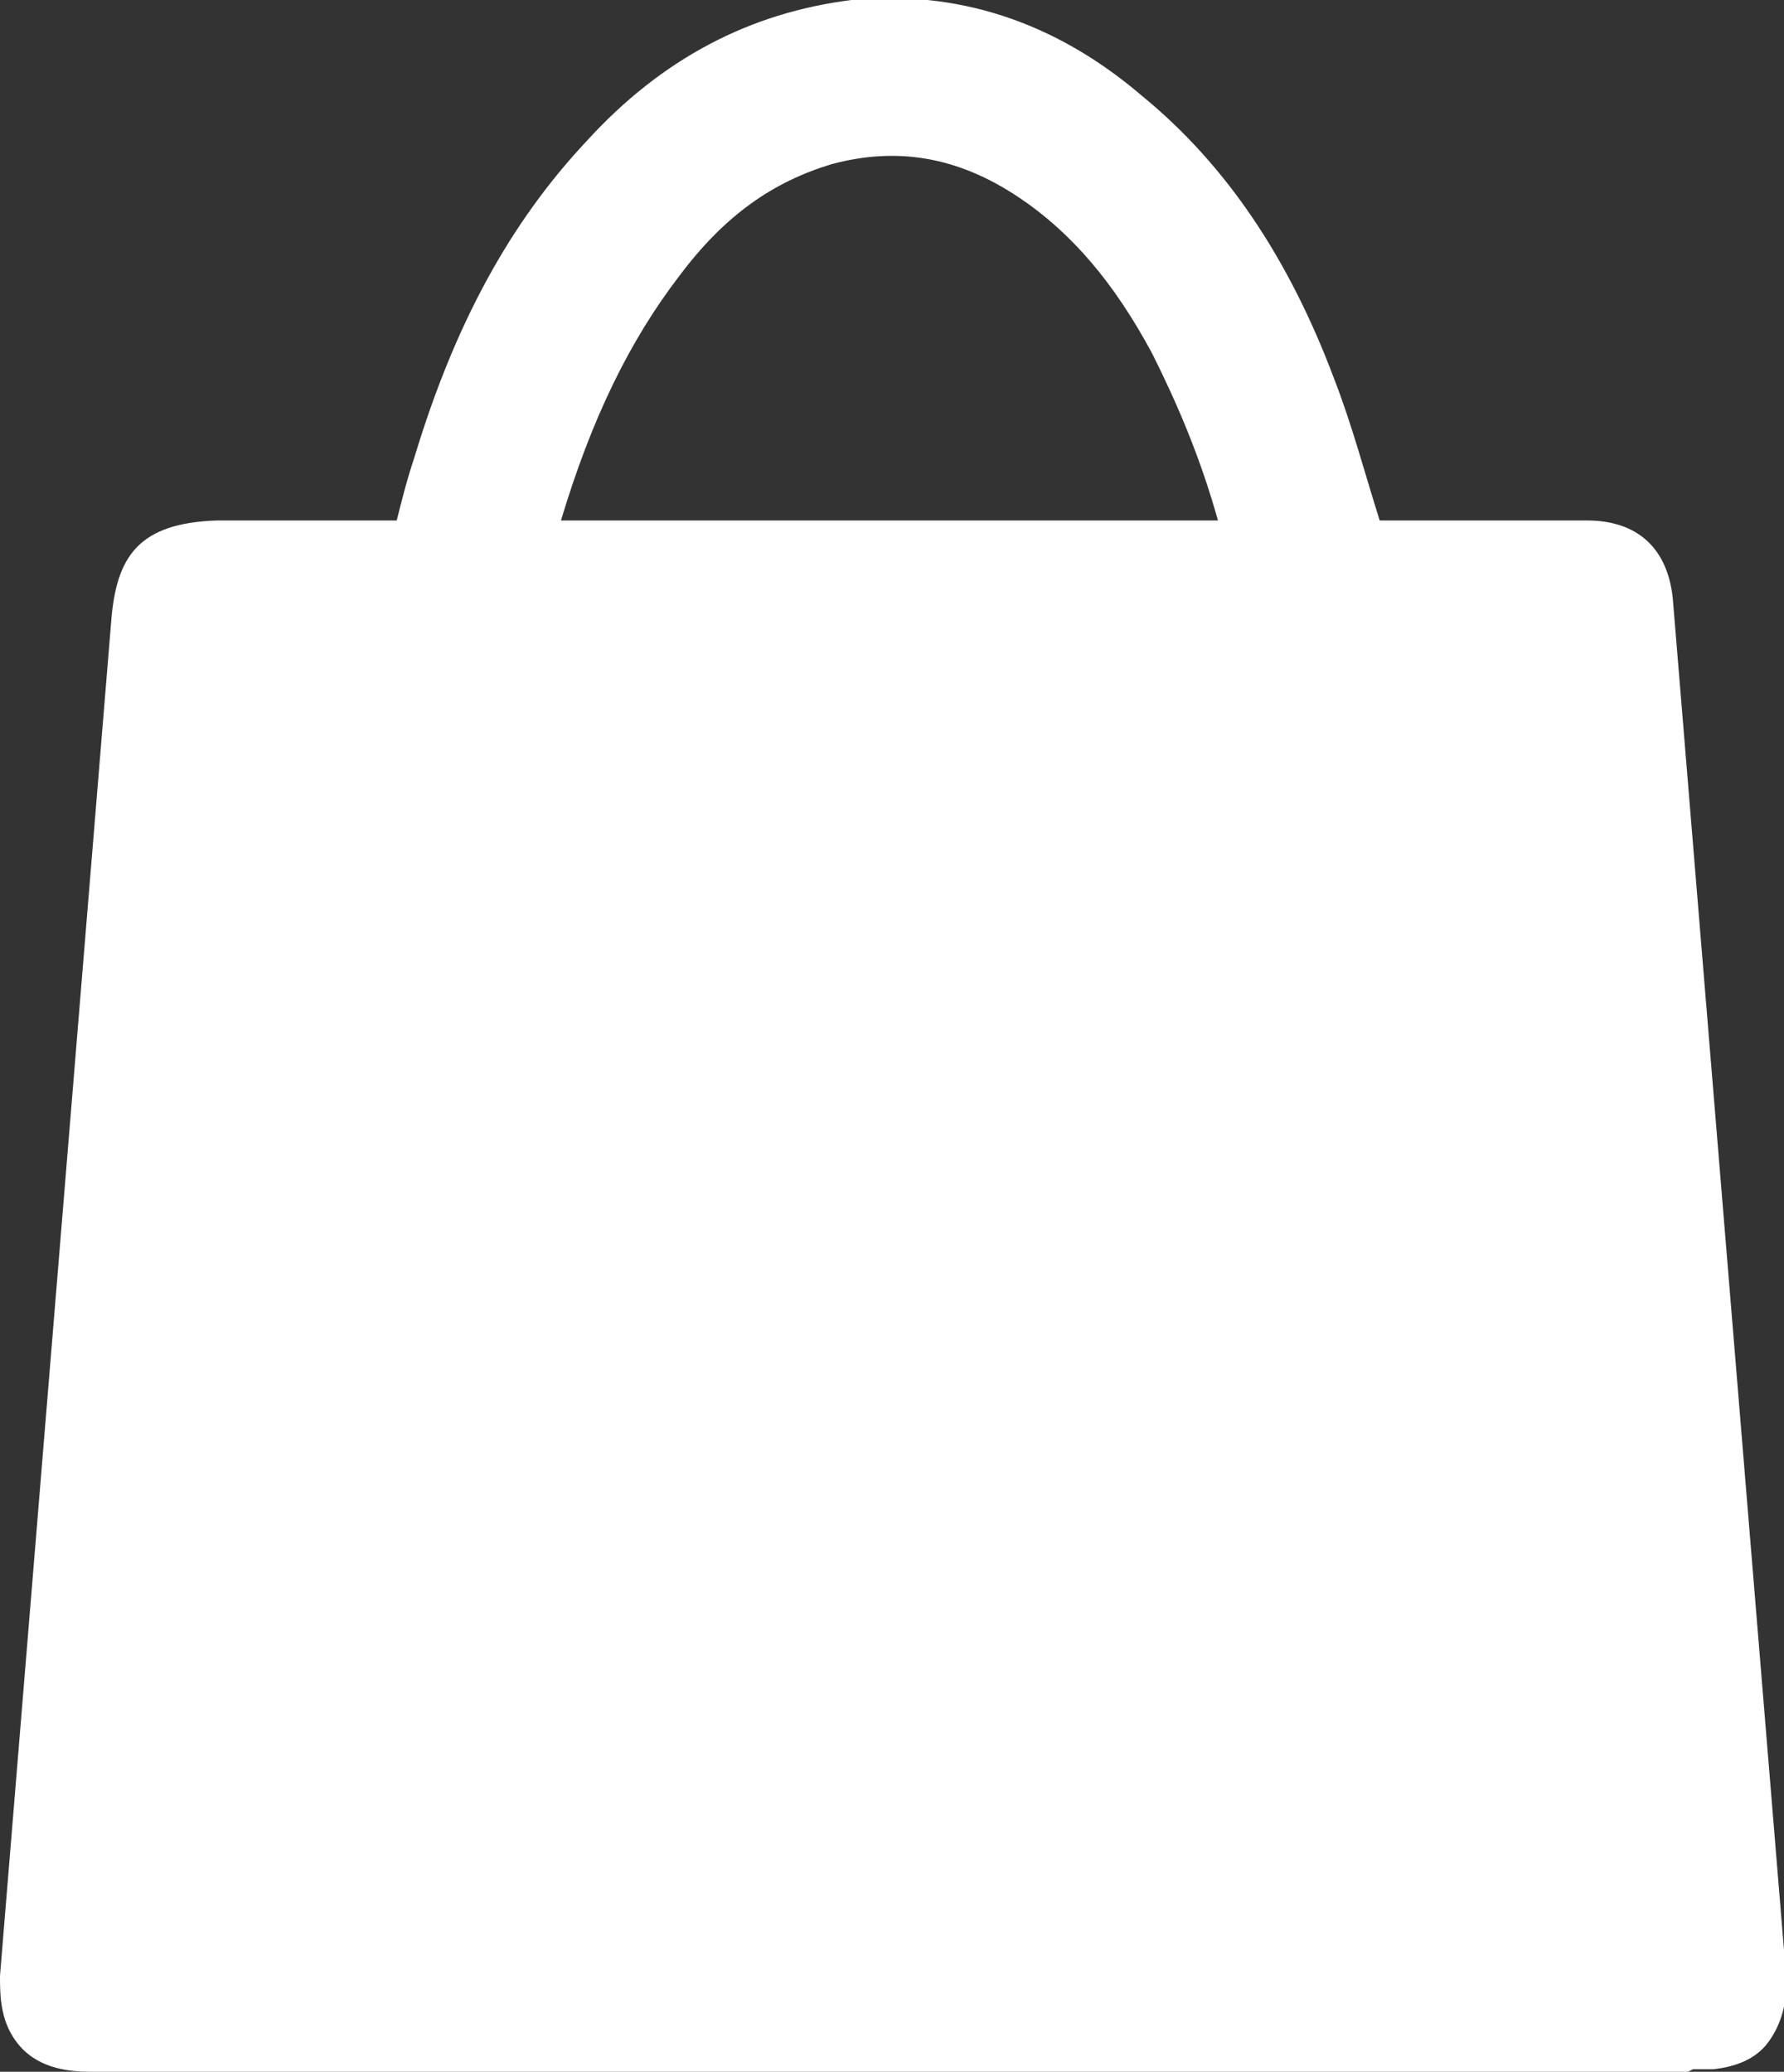 <?xml version="1.0" encoding="UTF-8"?><svg id="Layer_2" xmlns="http://www.w3.org/2000/svg" viewBox="0 0 7.06 8.2"><rect x="0" y="0" width="7.06" height="8.2" fill="#333333" stroke="none"/><defs><style>.cls-1{fill:#fff;}</style></defs><g id="Shopping_Icon"><path class="cls-1" d="M6.81,7.08c-.04-.43-.07-.85-.11-1.28-.04-.5-.08-1-.12-1.5-.05-.64-.11-1.27-.16-1.91,0-.11-.05-.14-.15-.14-.3,0-.6,0-.89,0-.05,0-.07,0-.08-.06-.06-.21-.11-.42-.19-.62-.15-.4-.37-.76-.7-1.04-.29-.24-.63-.38-1.02-.34-.38.04-.68.23-.94.5-.31.34-.5.74-.64,1.18-.04.12-.07.25-.1.38h-.06c-.26,0-.53,0-.79,0-.21,0-.22.03-.23.22-.03.43-.07.86-.1,1.3-.04.43-.07.86-.11,1.28-.04.43-.07.87-.11,1.3-.04.49-.08.98-.12,1.47-.01.14.03.18.17.18,2.1,0,4.2,0,6.3,0,.03,0,.07,0,.1,0,.08,0,.13-.06.12-.14-.02-.26-.04-.53-.06-.79ZM1.98,2.21c.11-.45.27-.87.56-1.23.19-.23.41-.42.7-.5.32-.09.62-.03.89.16.26.17.44.41.59.68.16.29.26.6.34.93H1.98s0-.03,0-.04Z"/><path class="cls-1" d="M6.68,8.2H.36c-.08,0-.2-.01-.28-.1s-.08-.2-.08-.28L.44,2.46c.02-.26.11-.39.42-.4.18,0,.36,0,.54,0h.17c.02-.08.04-.16.07-.25.16-.53.38-.93.68-1.25C2.62.23,2.97.05,3.37,0c.41-.04.8.08,1.15.38.33.27.58.64.76,1.12.07.18.12.37.18.56.28,0,.55,0,.82,0,.2,0,.32.11.34.31l.45,5.47c0,.09-.02.17-.07.24s-.13.1-.22.11h-.08ZM.38,7.82h6.31s-.44-5.38-.44-5.38c-.3,0-.58,0-.86,0-.03,0-.07,0-.09-.01h0s-3.89.01-3.89.01c-.18,0-.36,0-.55,0-.02,0-.03,0-.04,0,0,.02,0,.04,0,.05l-.44,5.33ZM2.21,2.06h2.61c-.07-.25-.16-.46-.26-.66-.15-.28-.32-.48-.53-.62-.24-.16-.48-.2-.74-.13-.23.07-.42.2-.6.44-.2.26-.35.57-.47.97Z"/></g></svg>
